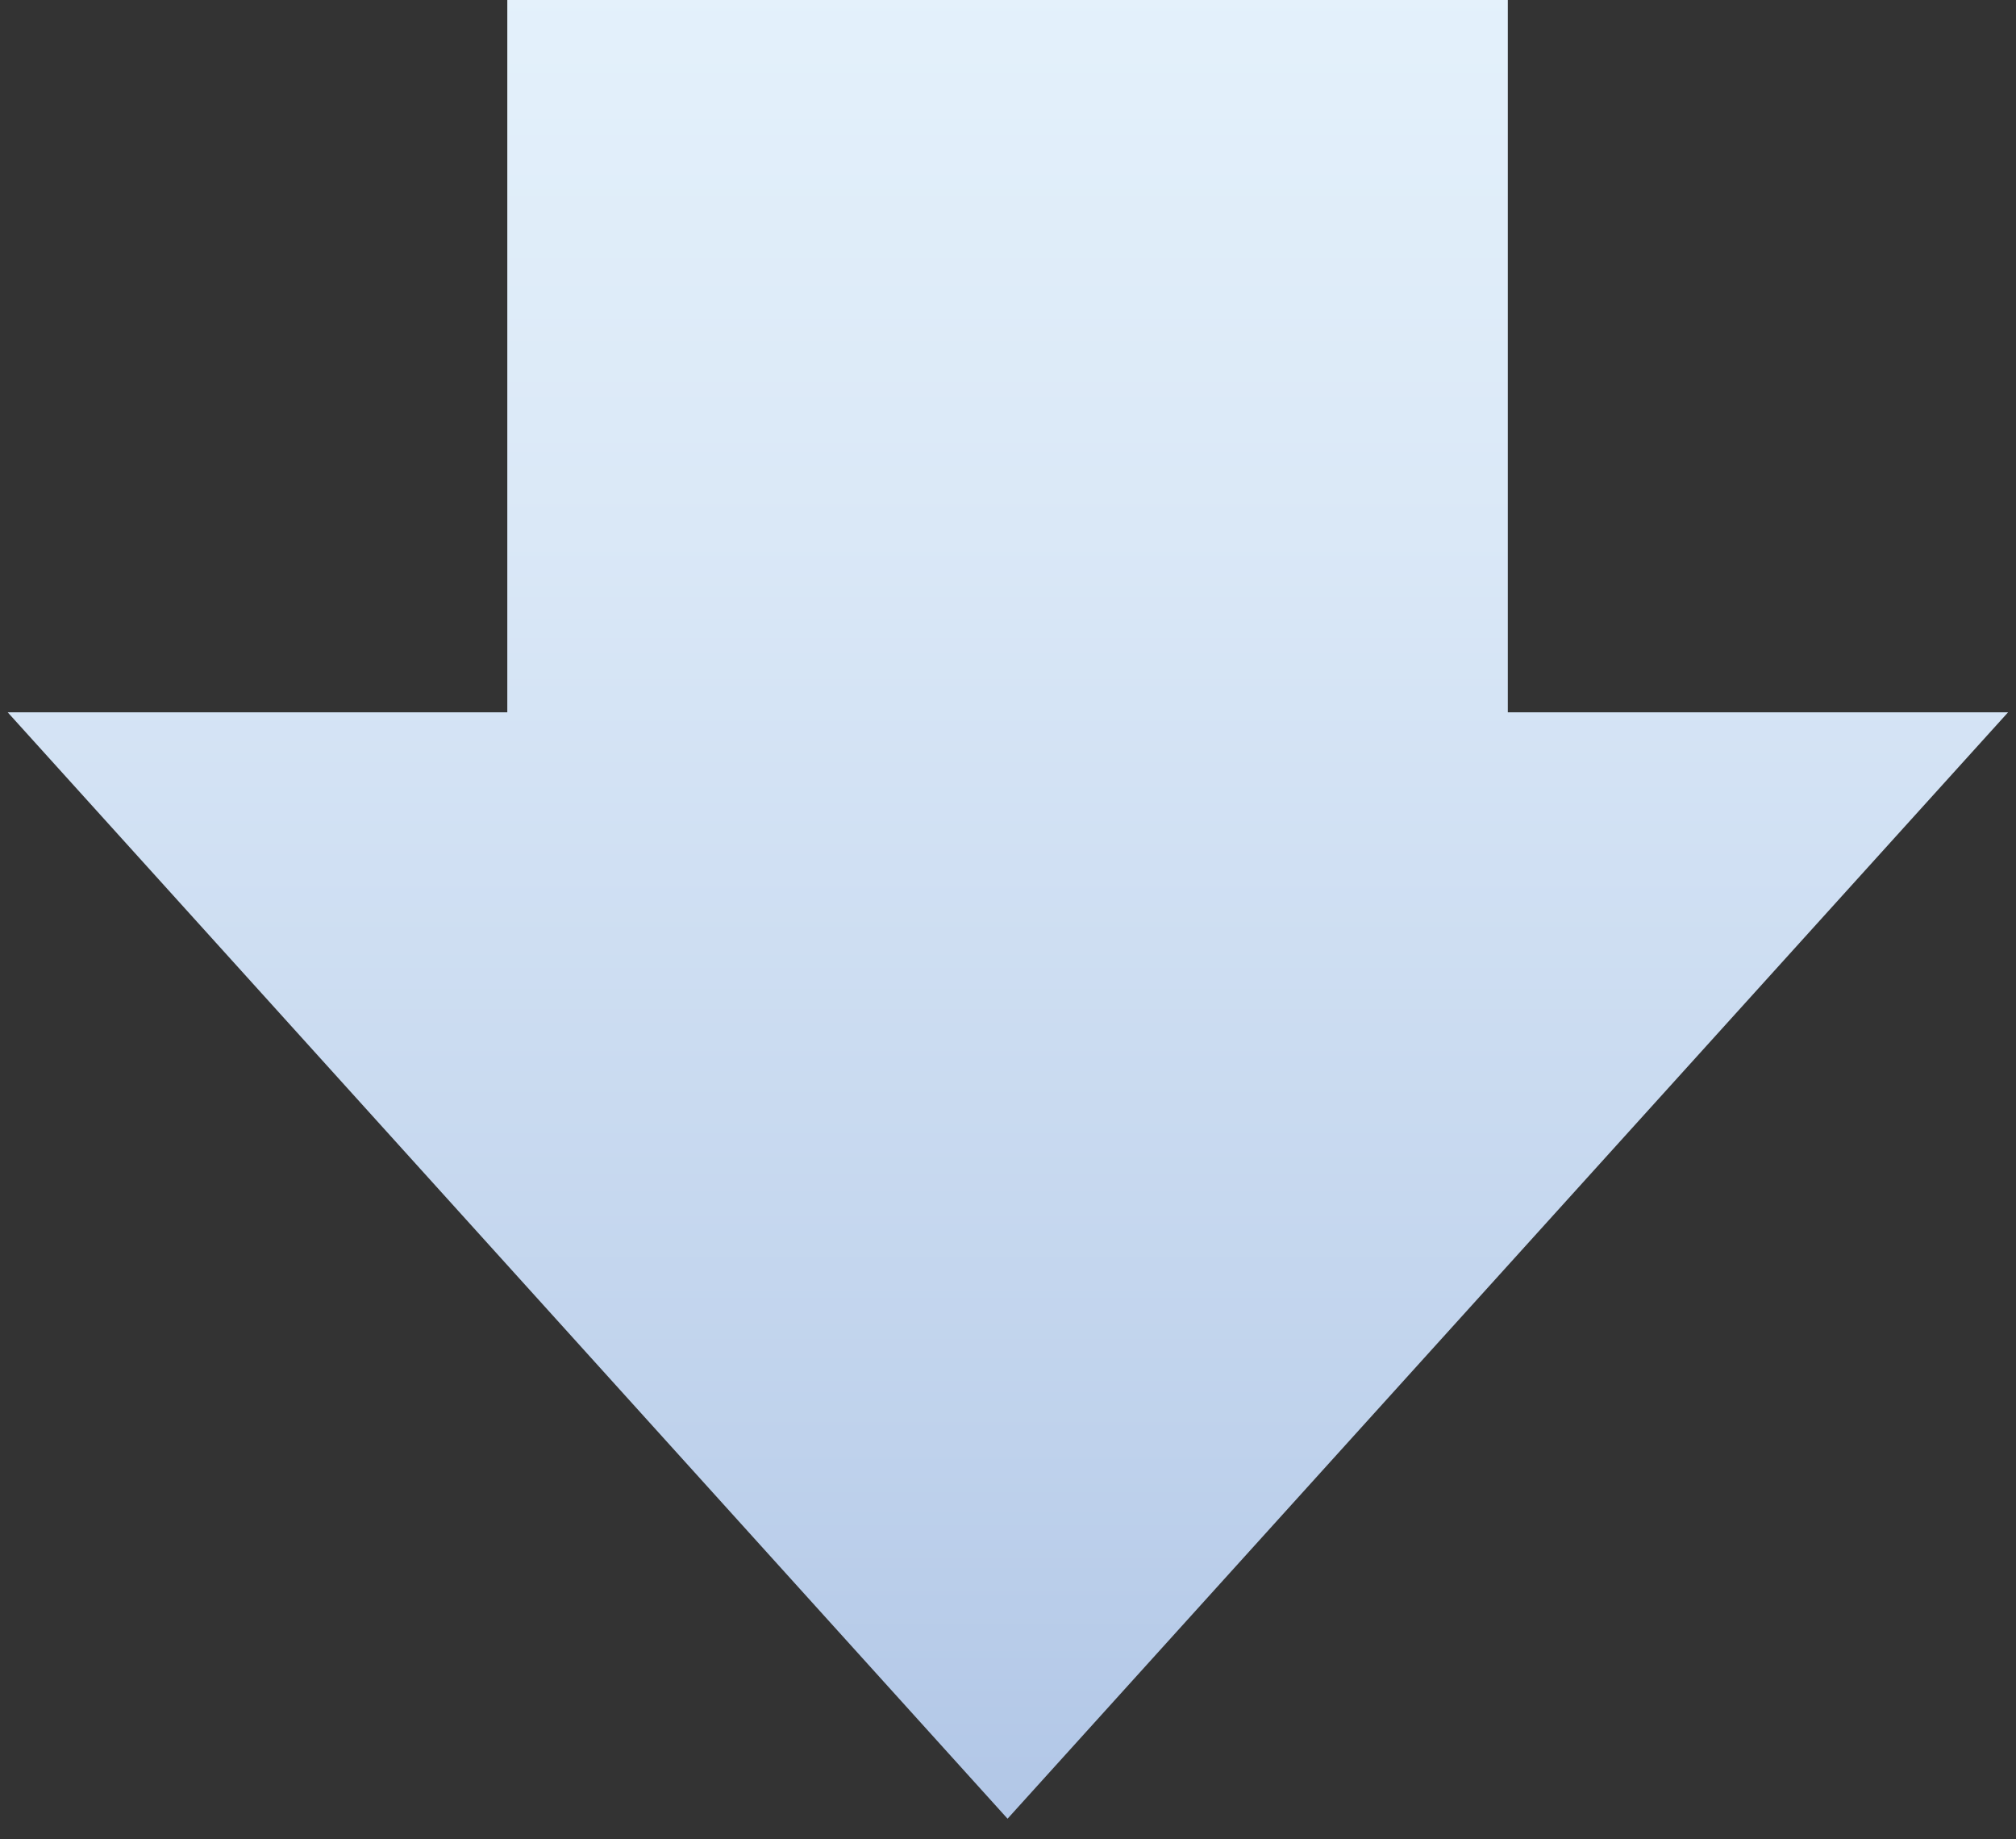 <svg width="91" height="83" viewBox="0 0 91 83" fill="none" xmlns="http://www.w3.org/2000/svg">
<rect x="0" y="0" width="91" height="83" fill="#333333" stroke="none"/>
<path d="M68.061 32.146V0H22.899V32.146H0.348L45.48 82.076L90.642 32.146H68.061Z" fill="url(#paint0_linear_676_686)"/>
<defs>
<linearGradient id="paint0_linear_676_686" x1="45.48" y1="112.876" x2="45.48" y2="-0.878" gradientUnits="userSpaceOnUse">
<stop stop-color="#99B2DD"/>
<stop offset="0.42" stop-color="#BFD2EC"/>
<stop offset="0.78" stop-color="#DAE8F7"/>
<stop offset="1" stop-color="#E4F1FB"/>
</linearGradient>
</defs>
</svg>
